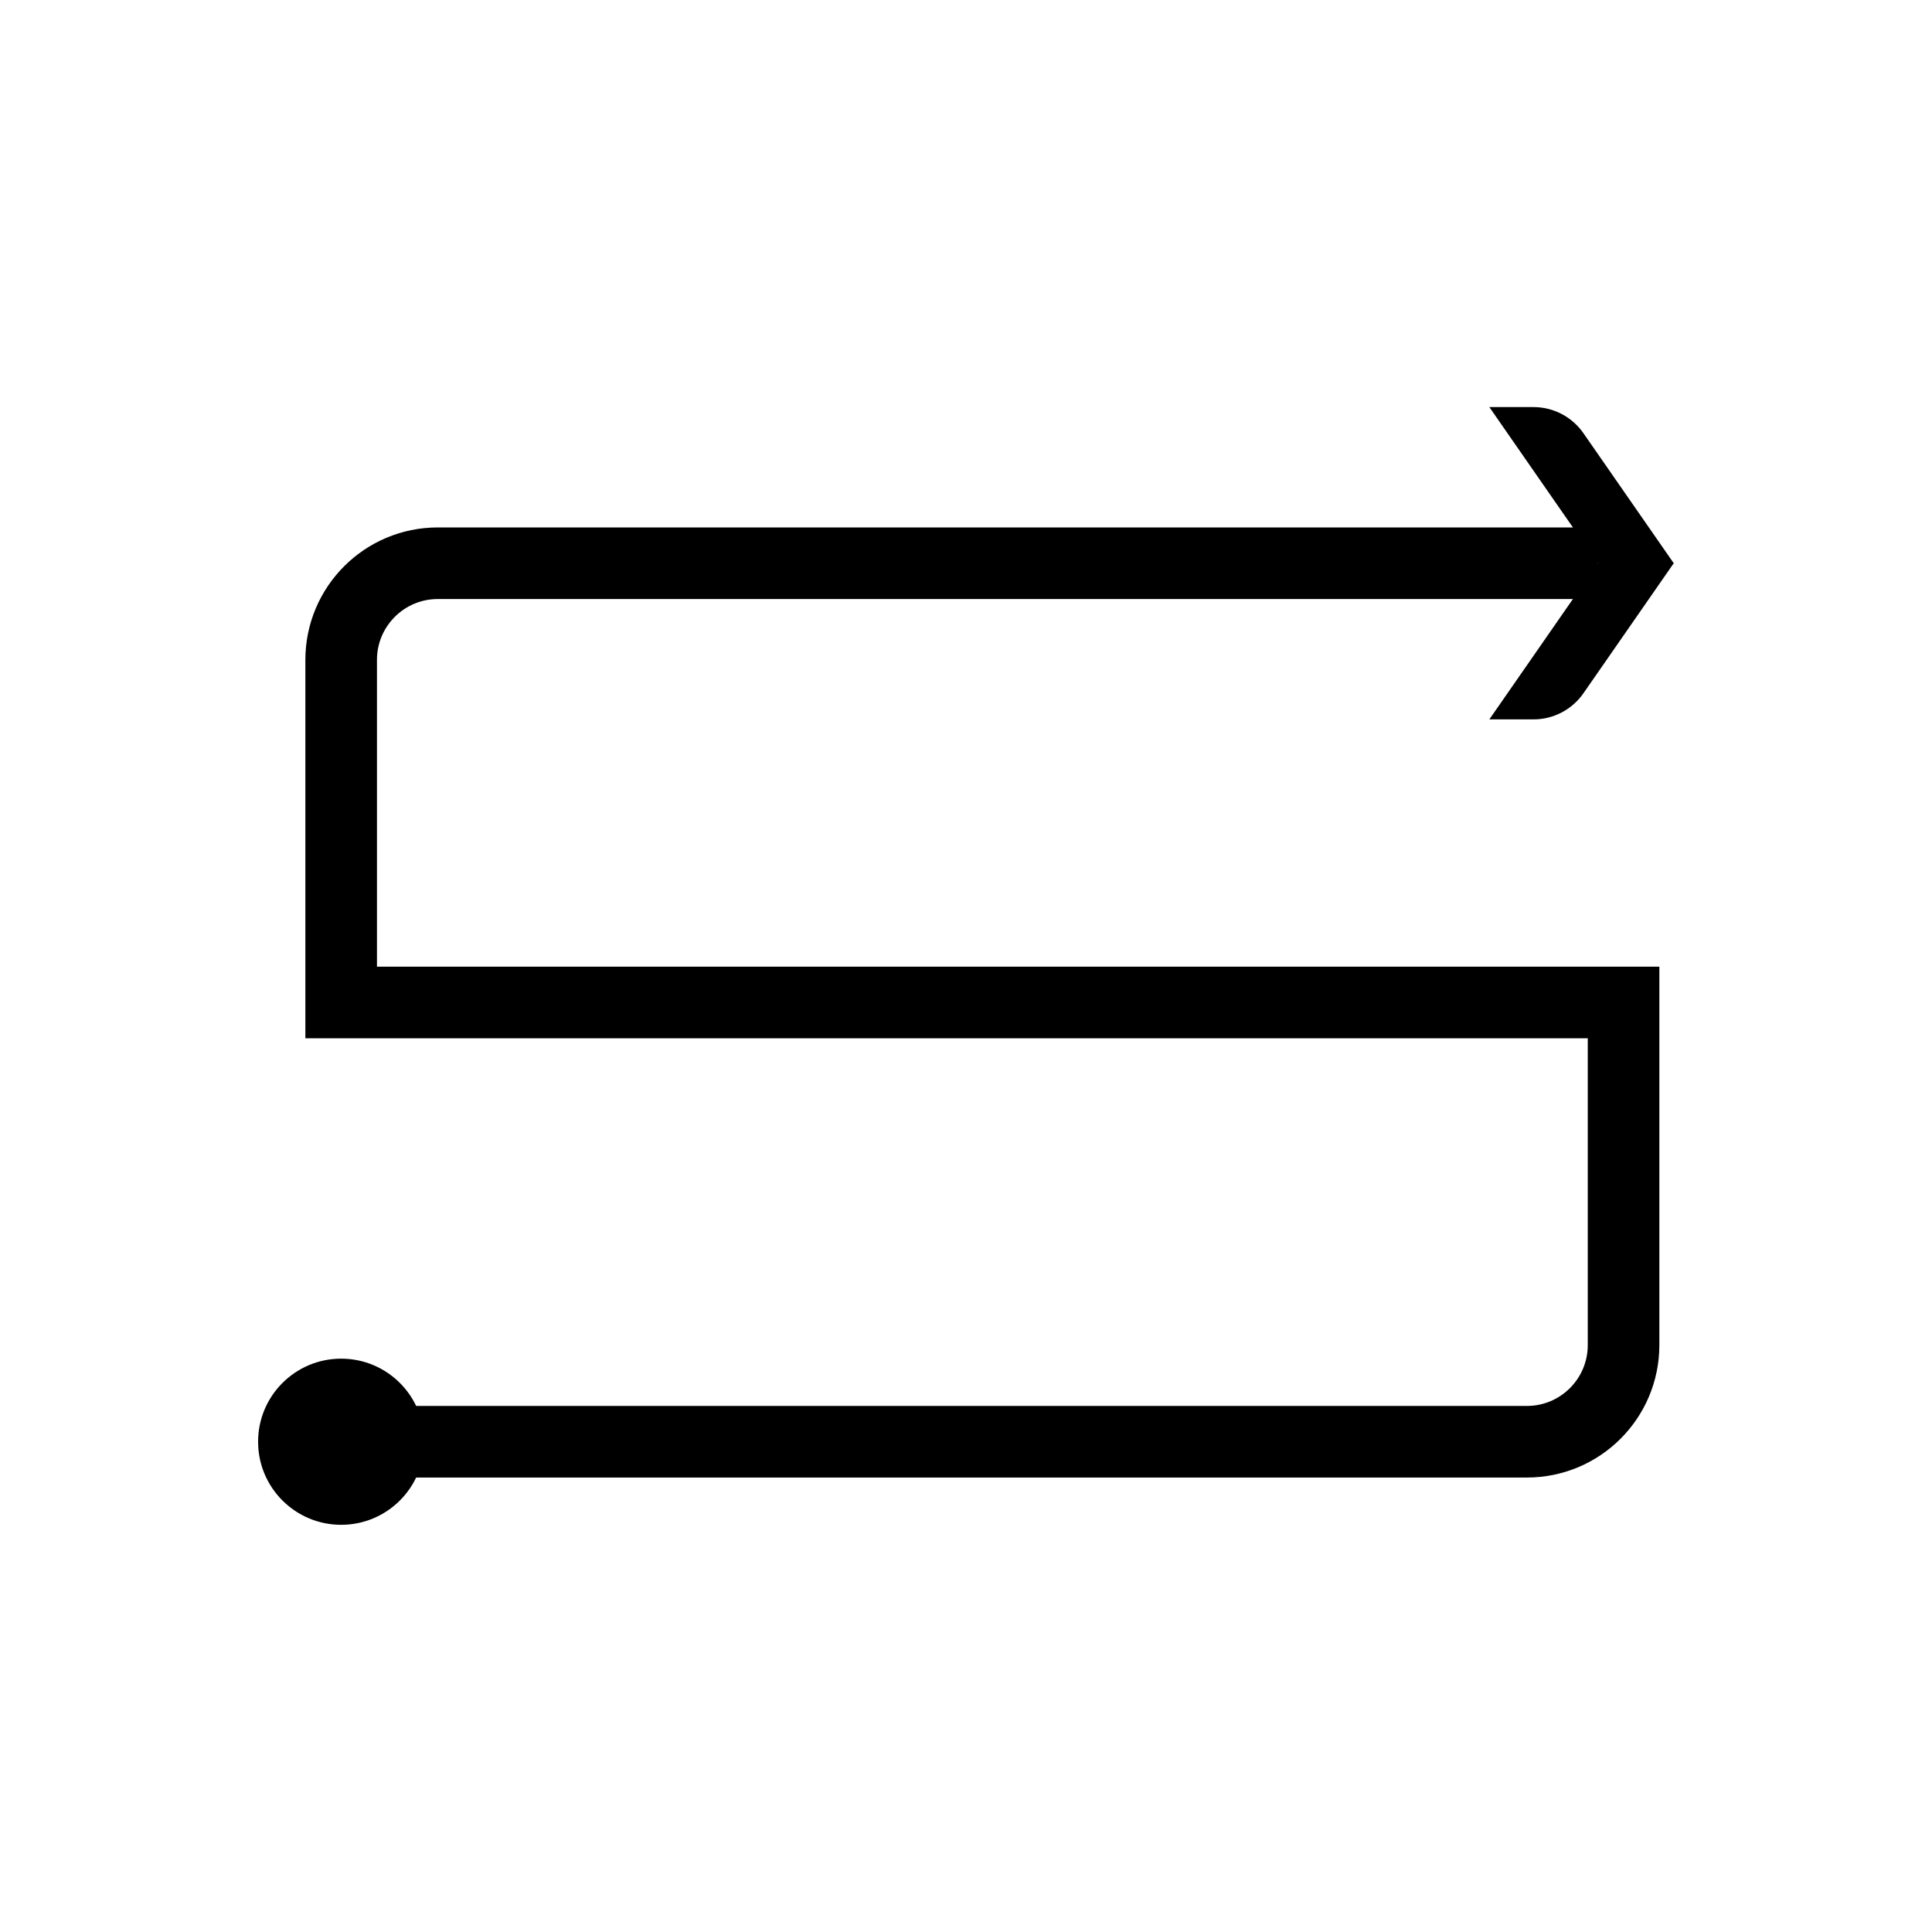 <?xml version="1.0" encoding="UTF-8"?><svg id="Layer_5" xmlns="http://www.w3.org/2000/svg" viewBox="0 0 170 170"><defs><style>.cls-1{fill:none;stroke:#000;stroke-miterlimit:10;stroke-width:6.3px;}</style></defs><circle cx="30.02" cy="126.86" r="7.31"/><path d="m140.59,49.56l-9.54,13.74h3.89c1.75,0,3.39-.86,4.39-2.3l7.93-11.42h.03l-.02-.02.02-.02h-.03l-7.93-11.42c-1-1.44-2.64-2.3-4.39-2.3h-3.89l9.54,13.74"/><path class="cls-1" d="m30.02,126.86h104.34c4.69,0,8.5-3.81,8.5-8.5v-30.15H30.02v-30.15c0-4.69,3.81-8.5,8.5-8.5h102.07"/></svg>